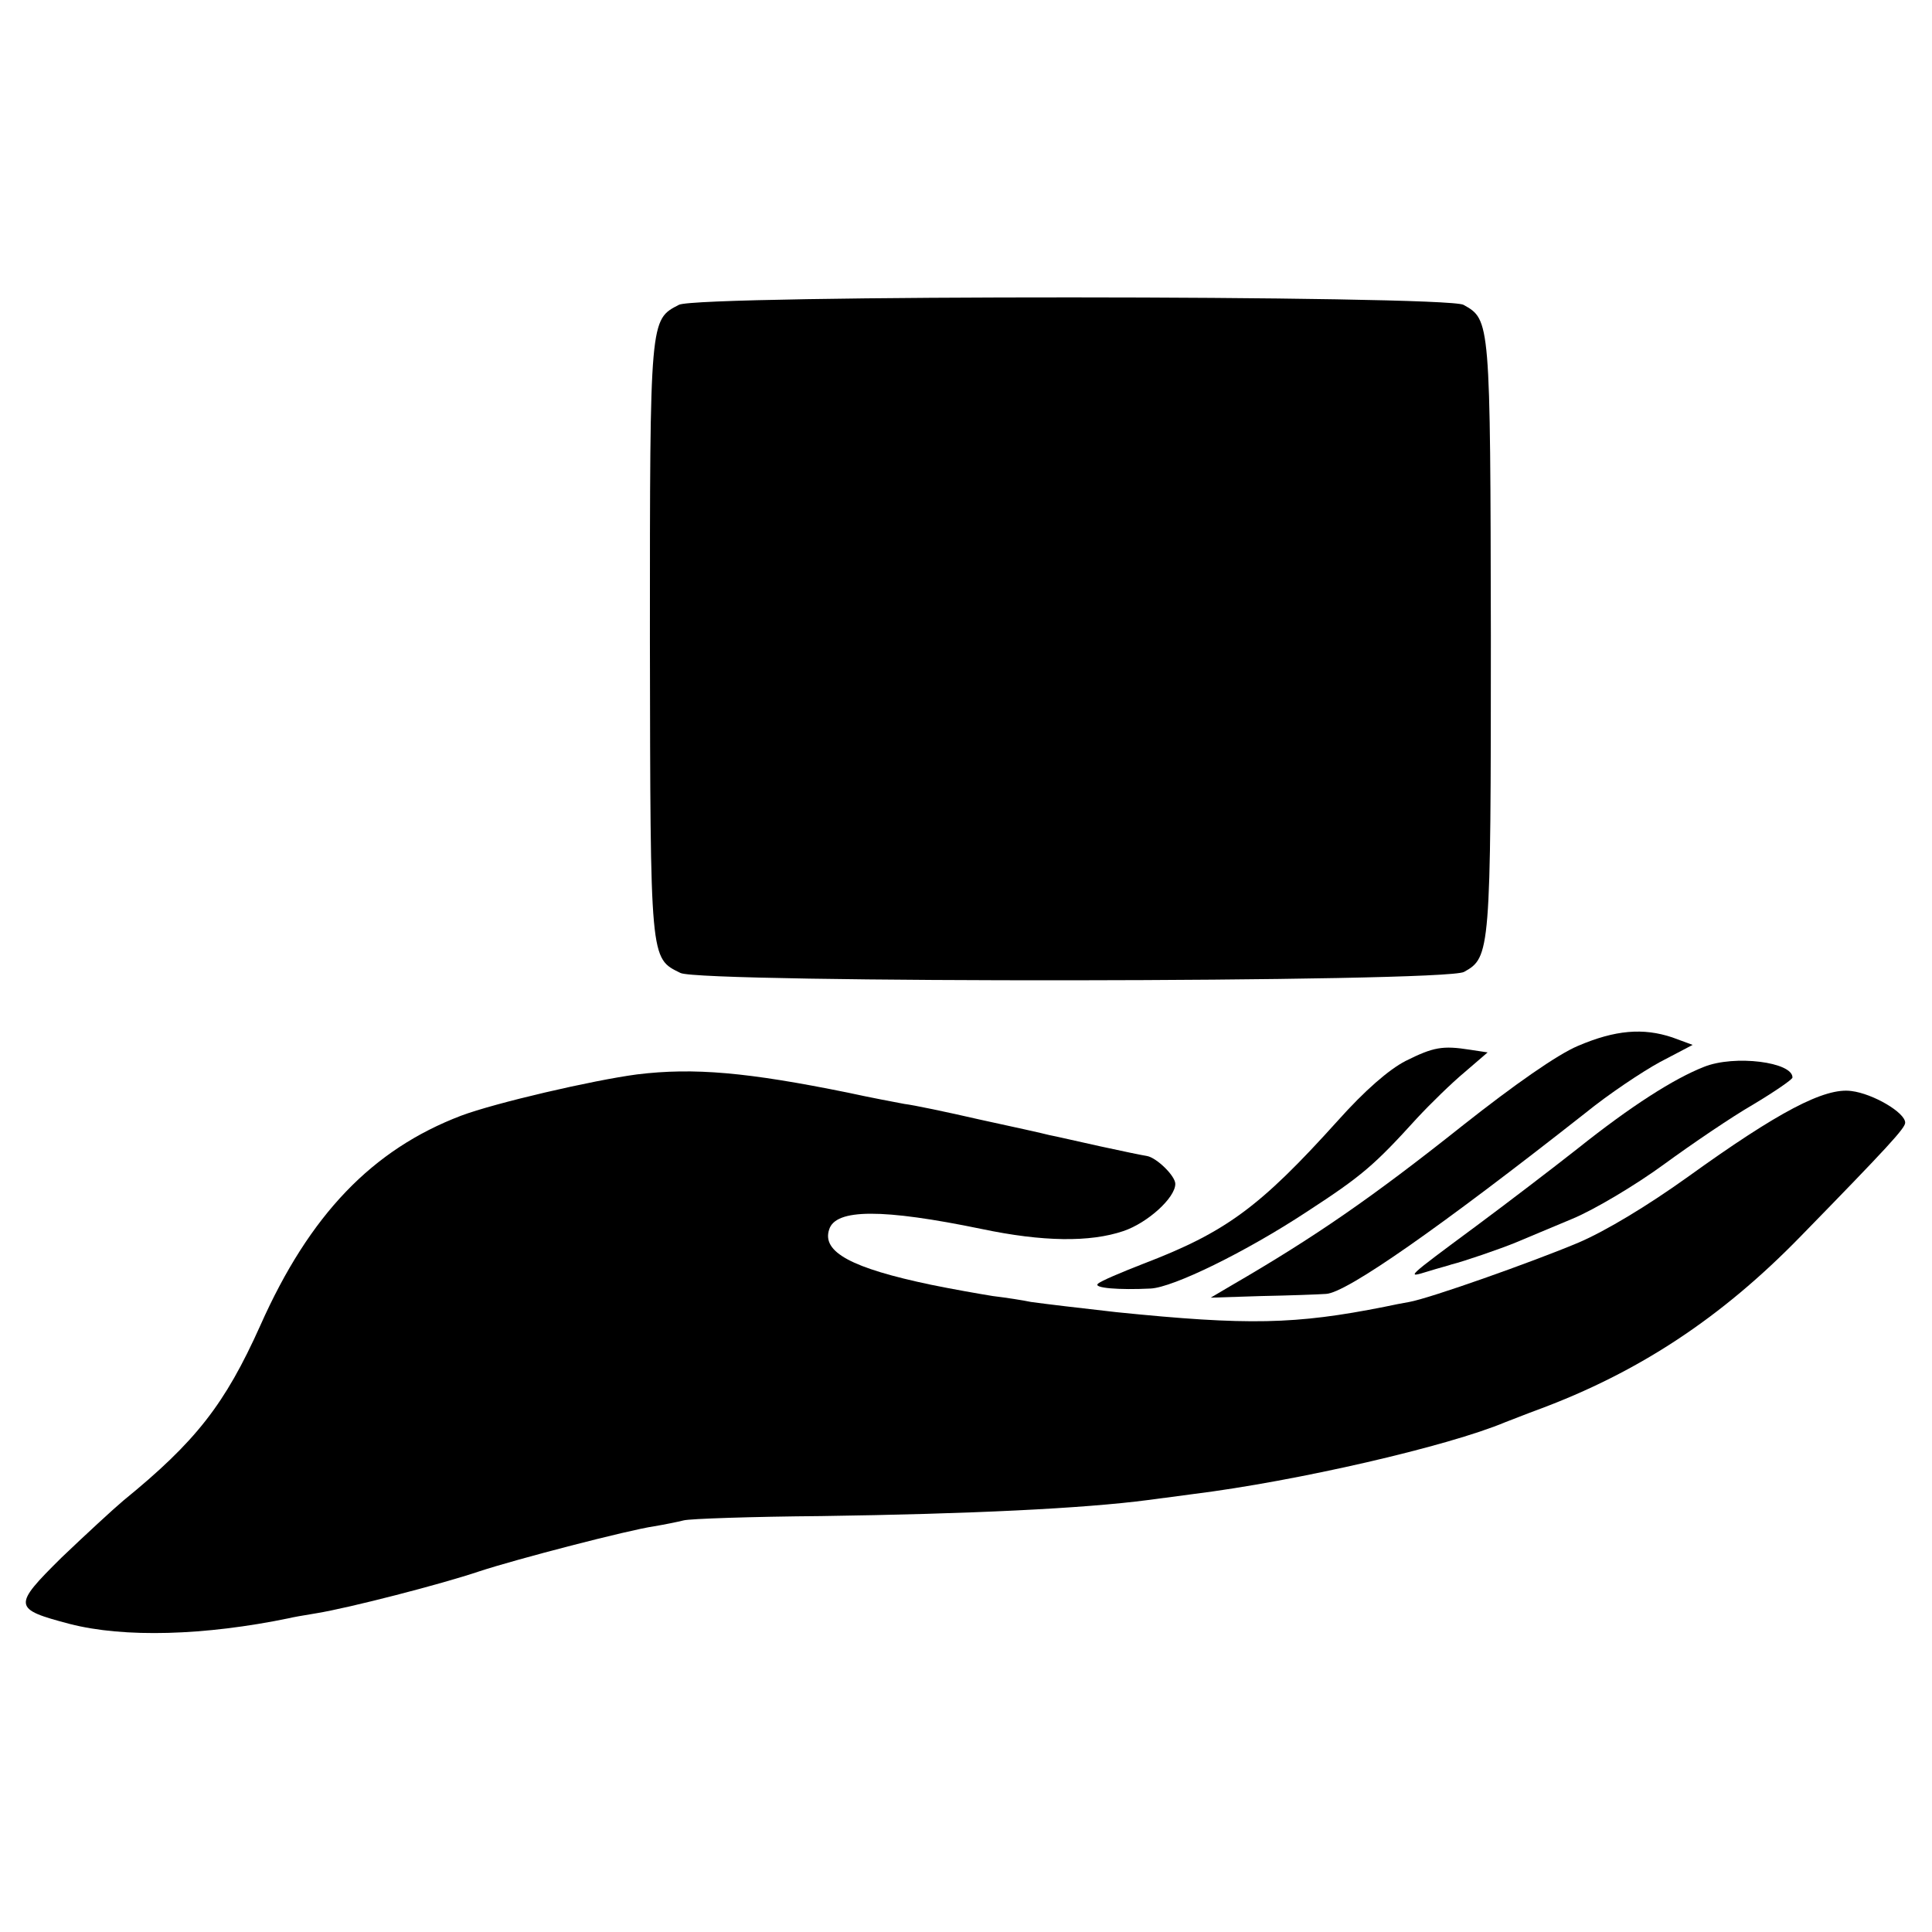 <?xml version="1.0" standalone="no"?>
<!DOCTYPE svg PUBLIC "-//W3C//DTD SVG 20010904//EN"
 "http://www.w3.org/TR/2001/REC-SVG-20010904/DTD/svg10.dtd">
<svg version="1.0" xmlns="http://www.w3.org/2000/svg"
 width="360pt" height="360pt" viewBox="0 0 360 360"
 preserveAspectRatio="xMidYMid meet">
<g transform="translate(0,360) scale(0.1,-0.1)"
fill="#000000" stroke="none">
<path d="M1265 3032 c-54 -28 -54 -24 -54 -622 1 -603 0 -595 57 -623 39 -19
1425 -18 1460 2 49 27 50 37 50 626 -1 589 -1 589 -51 617 -33 18 -1427 19
-1462 0z"/>
<path d="M2940 1651 c-38 -16 -118 -72 -213 -147 -171 -136 -277 -209 -432
-299 l-39 -23 94 3 c52 1 107 3 121 4 38 2 211 123 483 337 43 35 106 77 139
95 l61 32 -38 14 c-54 18 -106 14 -176 -16z"/>
<path d="M2619 1623 c-31 -16 -76 -55 -126 -111 -146 -162 -209 -208 -363
-267 -41 -16 -79 -32 -84 -37 -10 -8 39 -12 98 -9 42 2 177 68 291 143 103 67
126 87 205 174 25 27 65 66 89 86 l43 37 -33 5 c-51 8 -68 5 -120 -21z"/>
<path d="M3175 1612 c-56 -22 -136 -73 -235 -152 -47 -37 -132 -102 -190 -145
-131 -97 -131 -97 -89 -84 19 6 39 11 44 13 21 5 91 29 120 41 17 7 64 27 105
44 41 17 118 63 170 101 52 38 127 89 167 112 40 24 72 46 73 50 1 29 -108 43
-165 20z"/>
<path d="M1187 1598 c-83 -11 -264 -53 -328 -77 -165 -63 -282 -184 -374 -391
-66 -147 -120 -216 -255 -326 -19 -16 -71 -64 -115 -106 -92 -91 -91 -96 15
-124 101 -26 251 -22 410 11 3 1 25 5 50 9 61 10 232 54 303 78 70 23 278 77
326 84 18 3 43 8 55 11 11 3 127 7 256 8 278 4 488 14 610 30 30 4 68 9 83 11
193 24 475 89 582 134 11 4 38 15 60 23 189 70 343 172 490 323 164 168 195
202 195 212 0 19 -60 54 -100 59 -50 7 -137 -39 -305 -160 -74 -53 -153 -101
-205 -123 -86 -36 -275 -103 -314 -110 -12 -2 -32 -6 -46 -9 -166 -33 -254
-35 -500 -10 -71 8 -130 15 -159 19 -14 3 -46 8 -71 11 -25 4 -76 13 -115 21
-148 31 -204 61 -190 103 12 39 100 39 284 1 114 -24 202 -25 264 -4 45 15 97
62 97 88 0 15 -35 49 -53 52 -7 1 -46 9 -87 18 -41 9 -84 19 -95 21 -11 3 -70
16 -130 29 -61 14 -123 27 -140 29 -16 3 -64 12 -105 21 -187 38 -287 47 -393
34z"/>
</g>
</svg>

